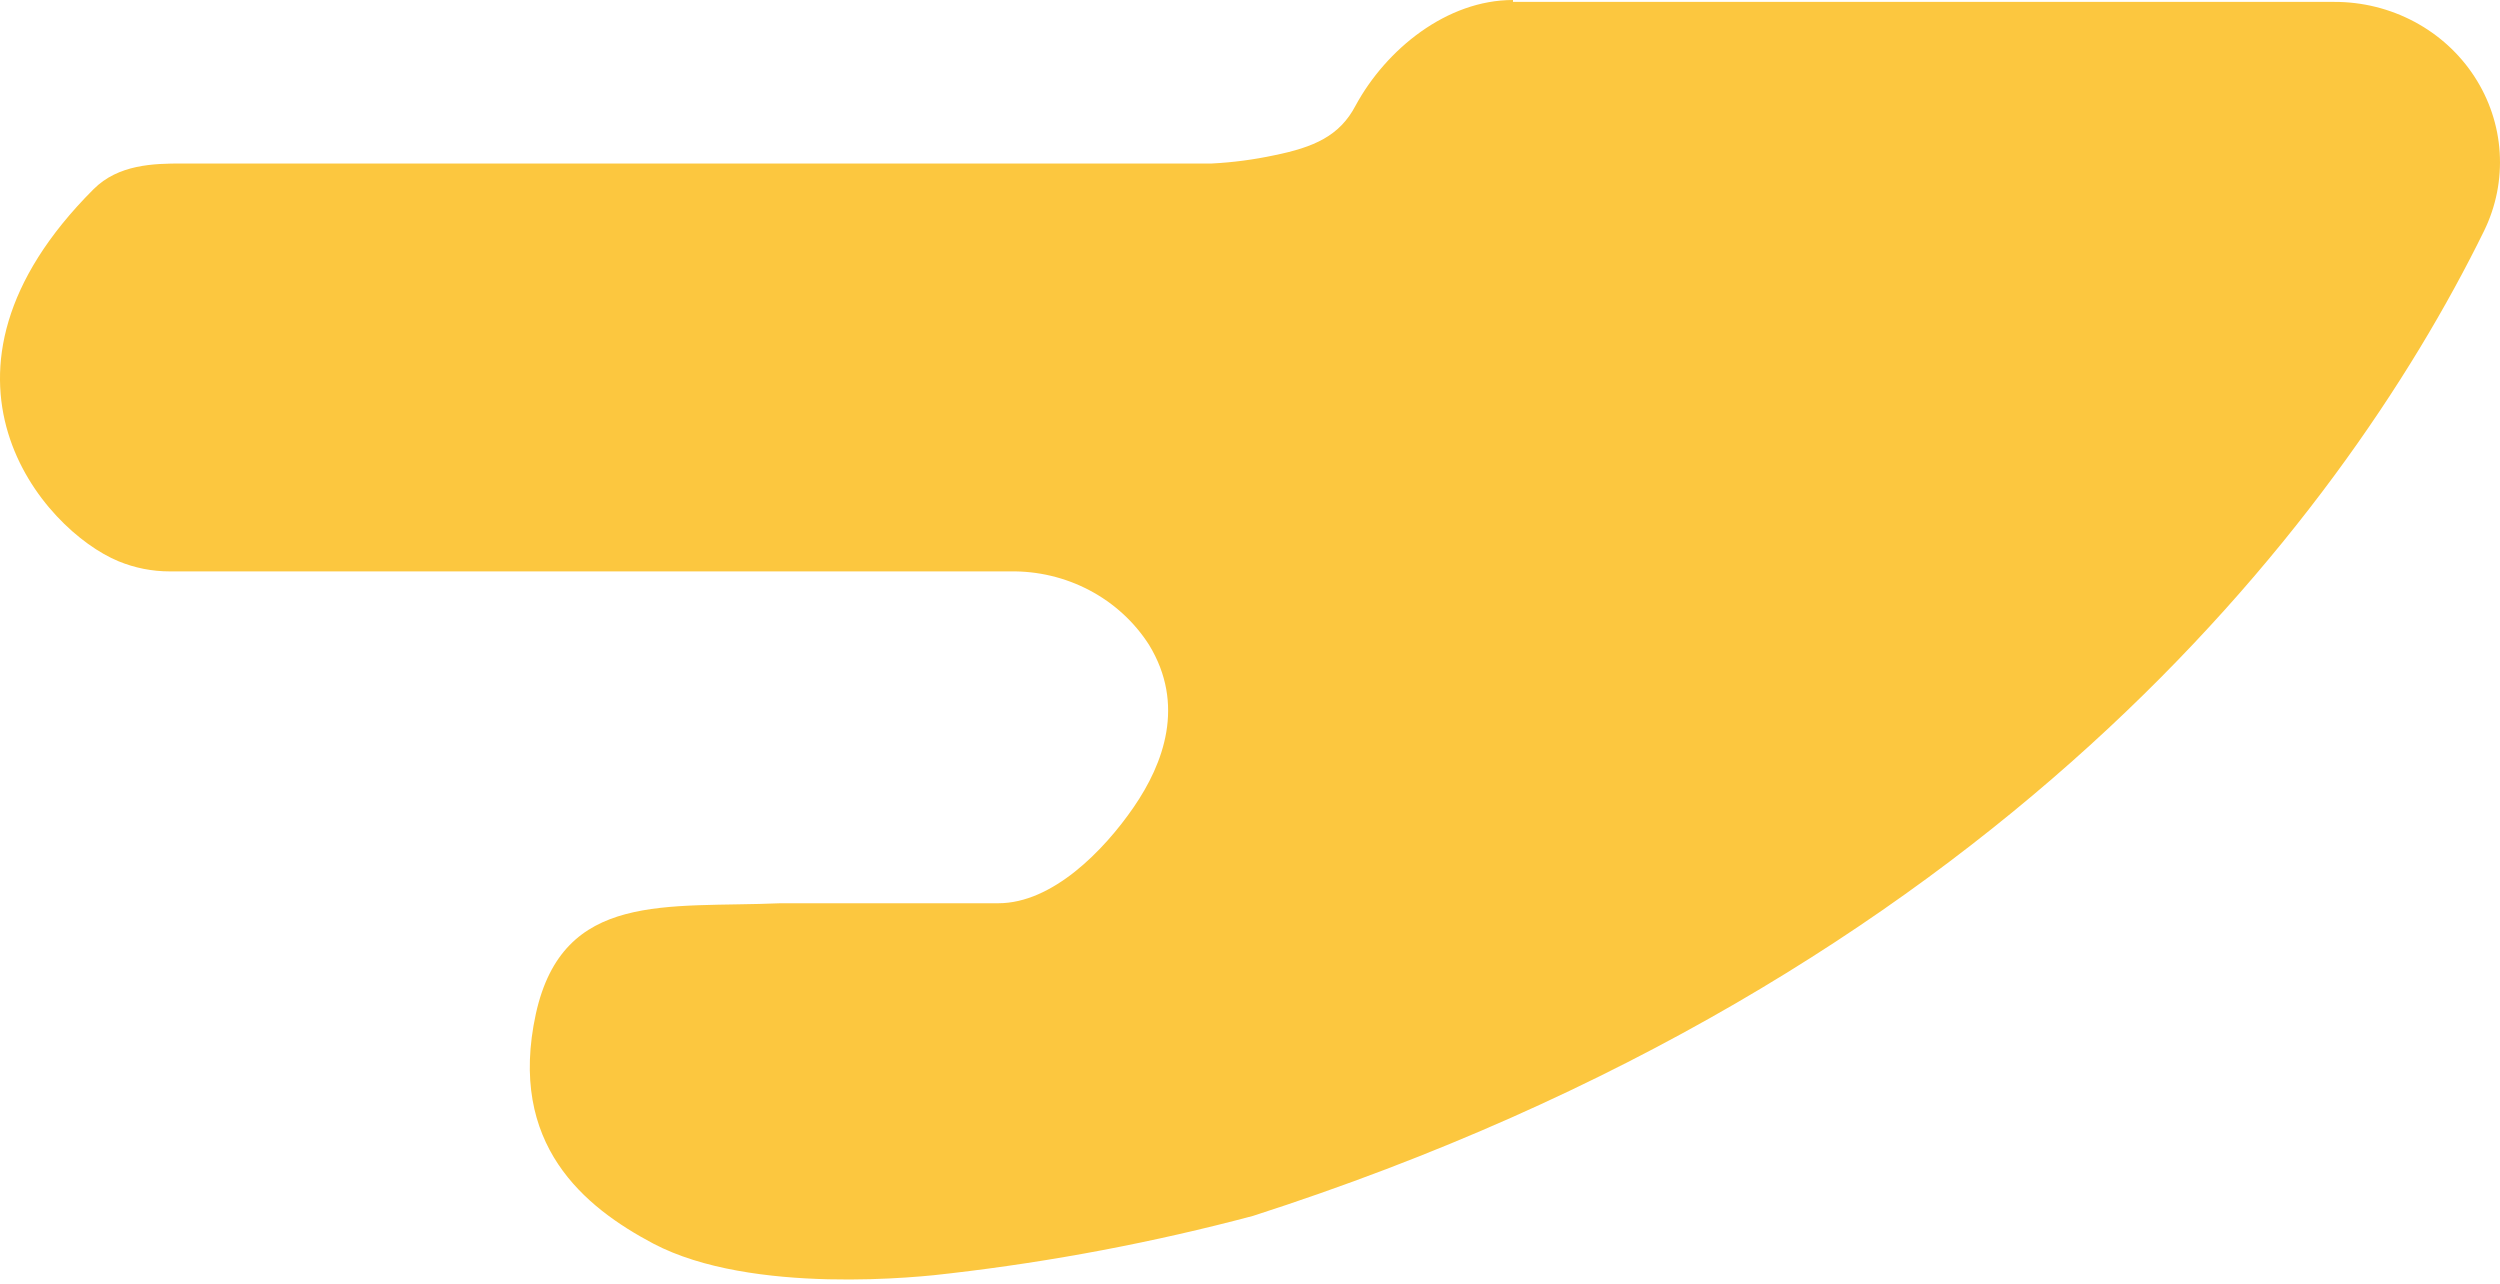 <?xml version="1.0" encoding="UTF-8"?> <svg xmlns="http://www.w3.org/2000/svg" width="220" height="113" viewBox="0 0 220 113" fill="none"> <path d="M133.142 0.167H205.428C207.885 0.162 210.303 0.762 212.457 1.909C214.611 3.056 216.43 4.714 217.744 6.729C219.058 8.743 219.826 11.047 219.973 13.427C220.121 15.806 219.645 18.183 218.59 20.336C205.85 46.268 175.004 86.16 110.266 106.998C101.531 109.322 92.629 111.012 83.635 112.054C81.164 112.37 66.163 114.006 57.484 109.433C51.449 106.236 44.647 100.734 47.157 89.208C49.552 78.371 58.652 79.914 68.692 79.486H87.85C92.602 79.486 97.123 74.876 99.767 71.028C102.411 67.18 104.327 61.994 101.108 56.733C99.82 54.724 98.016 53.074 95.874 51.944C93.731 50.813 91.323 50.241 88.885 50.283H14.951C13.397 50.285 11.859 49.982 10.43 49.391C3.762 46.64 -8.078 32.958 8.226 16.656C10.411 14.462 13.514 14.388 16.024 14.388H106.645C108.495 14.293 110.334 14.05 112.144 13.663C115.612 12.957 117.891 11.971 119.29 9.294C121.991 4.313 127.337 0 133.142 0" fill="#FCC73F"></path> </svg> 